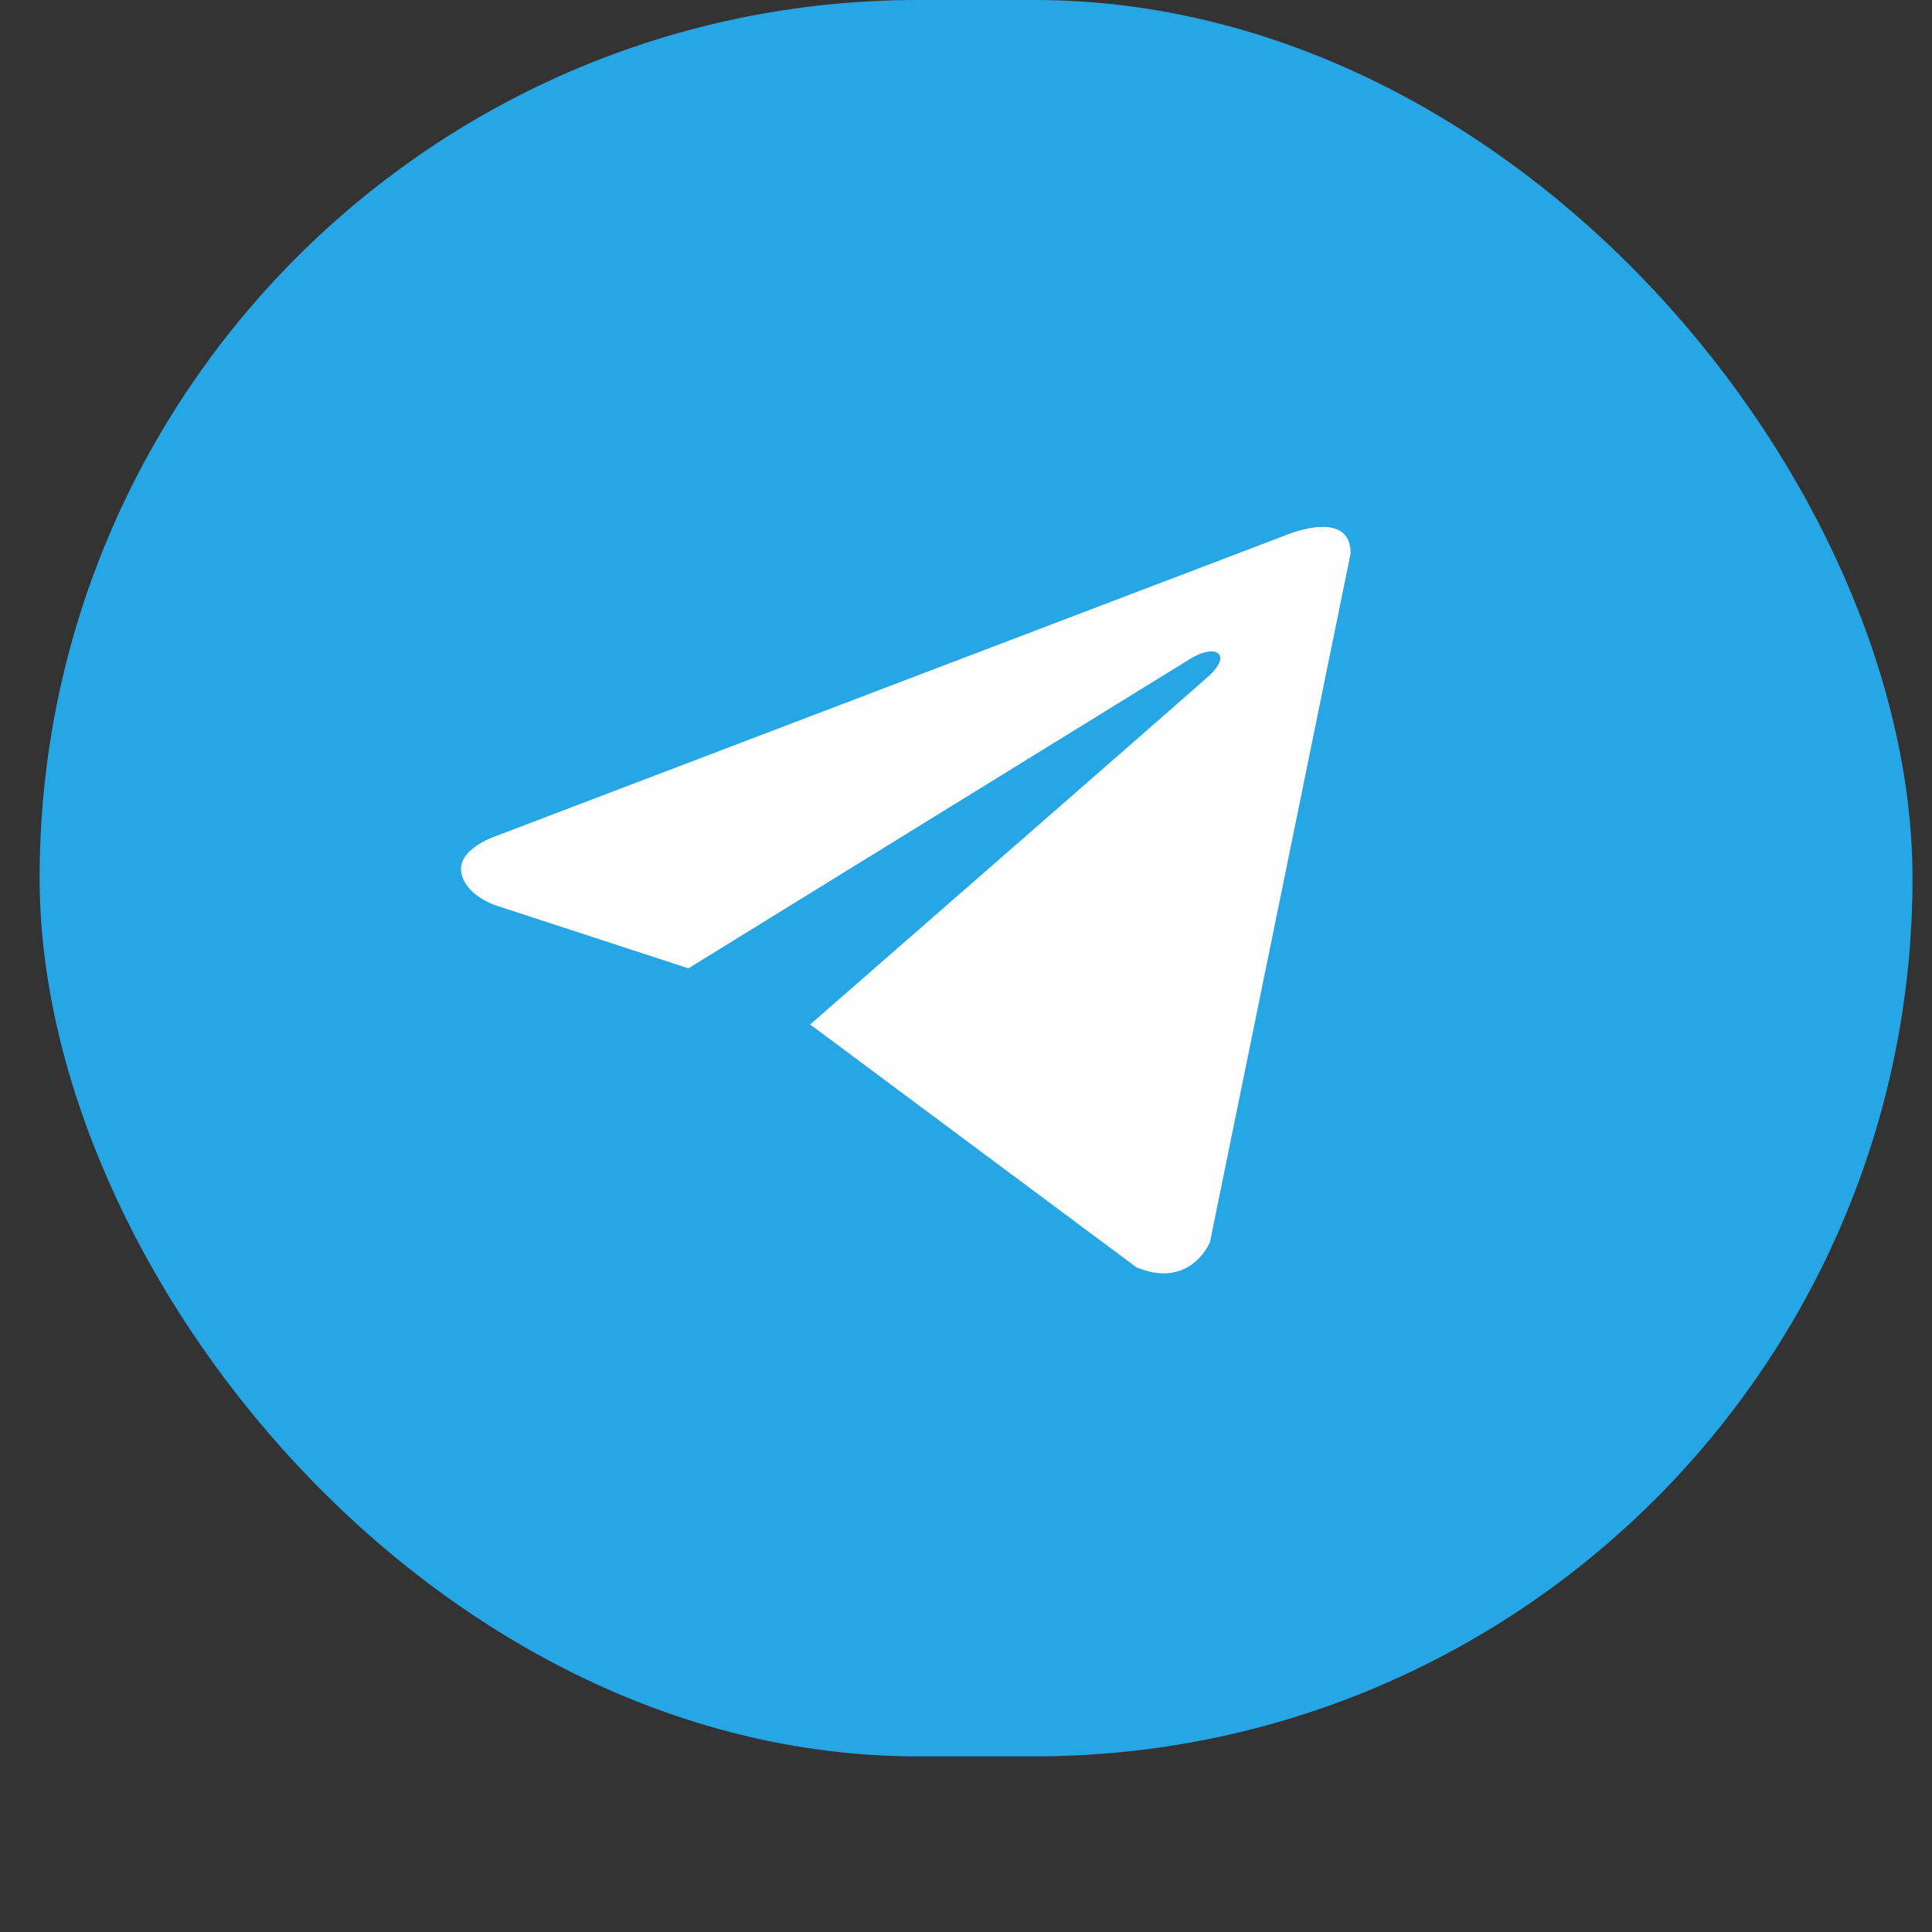 <svg
  width="44"
  height="44"
  viewBox="0 0 44 44"
  fill="none"
  xmlns="http://www.w3.org/2000/svg"
>
  <rect x="0" y="0" width="44" height="44" fill="#333333" stroke="none"/>
  <rect
    x="0.902"
    width="42.654"
    height="40"
    rx="20"
    fill="#27A6E5"
  />
  <path
    d="M30.76 12.602L27.555 28.292C27.555 28.292 27.107 29.38 25.875
      28.858L18.48 23.353L18.446 23.336C19.445 22.465 27.19 15.703 27.529
      15.396C28.053 14.921 27.727 14.639 27.119 14.997L15.678 22.053L11.264
      20.611C11.264 20.611 10.57 20.371 10.503 19.849C10.435 19.326 11.287
      19.044 11.287 19.044L29.281 12.189C29.281 12.189 30.76 11.558 30.76
      12.602V12.602Z"
    fill="#FEFEFE"
  />
</svg>
